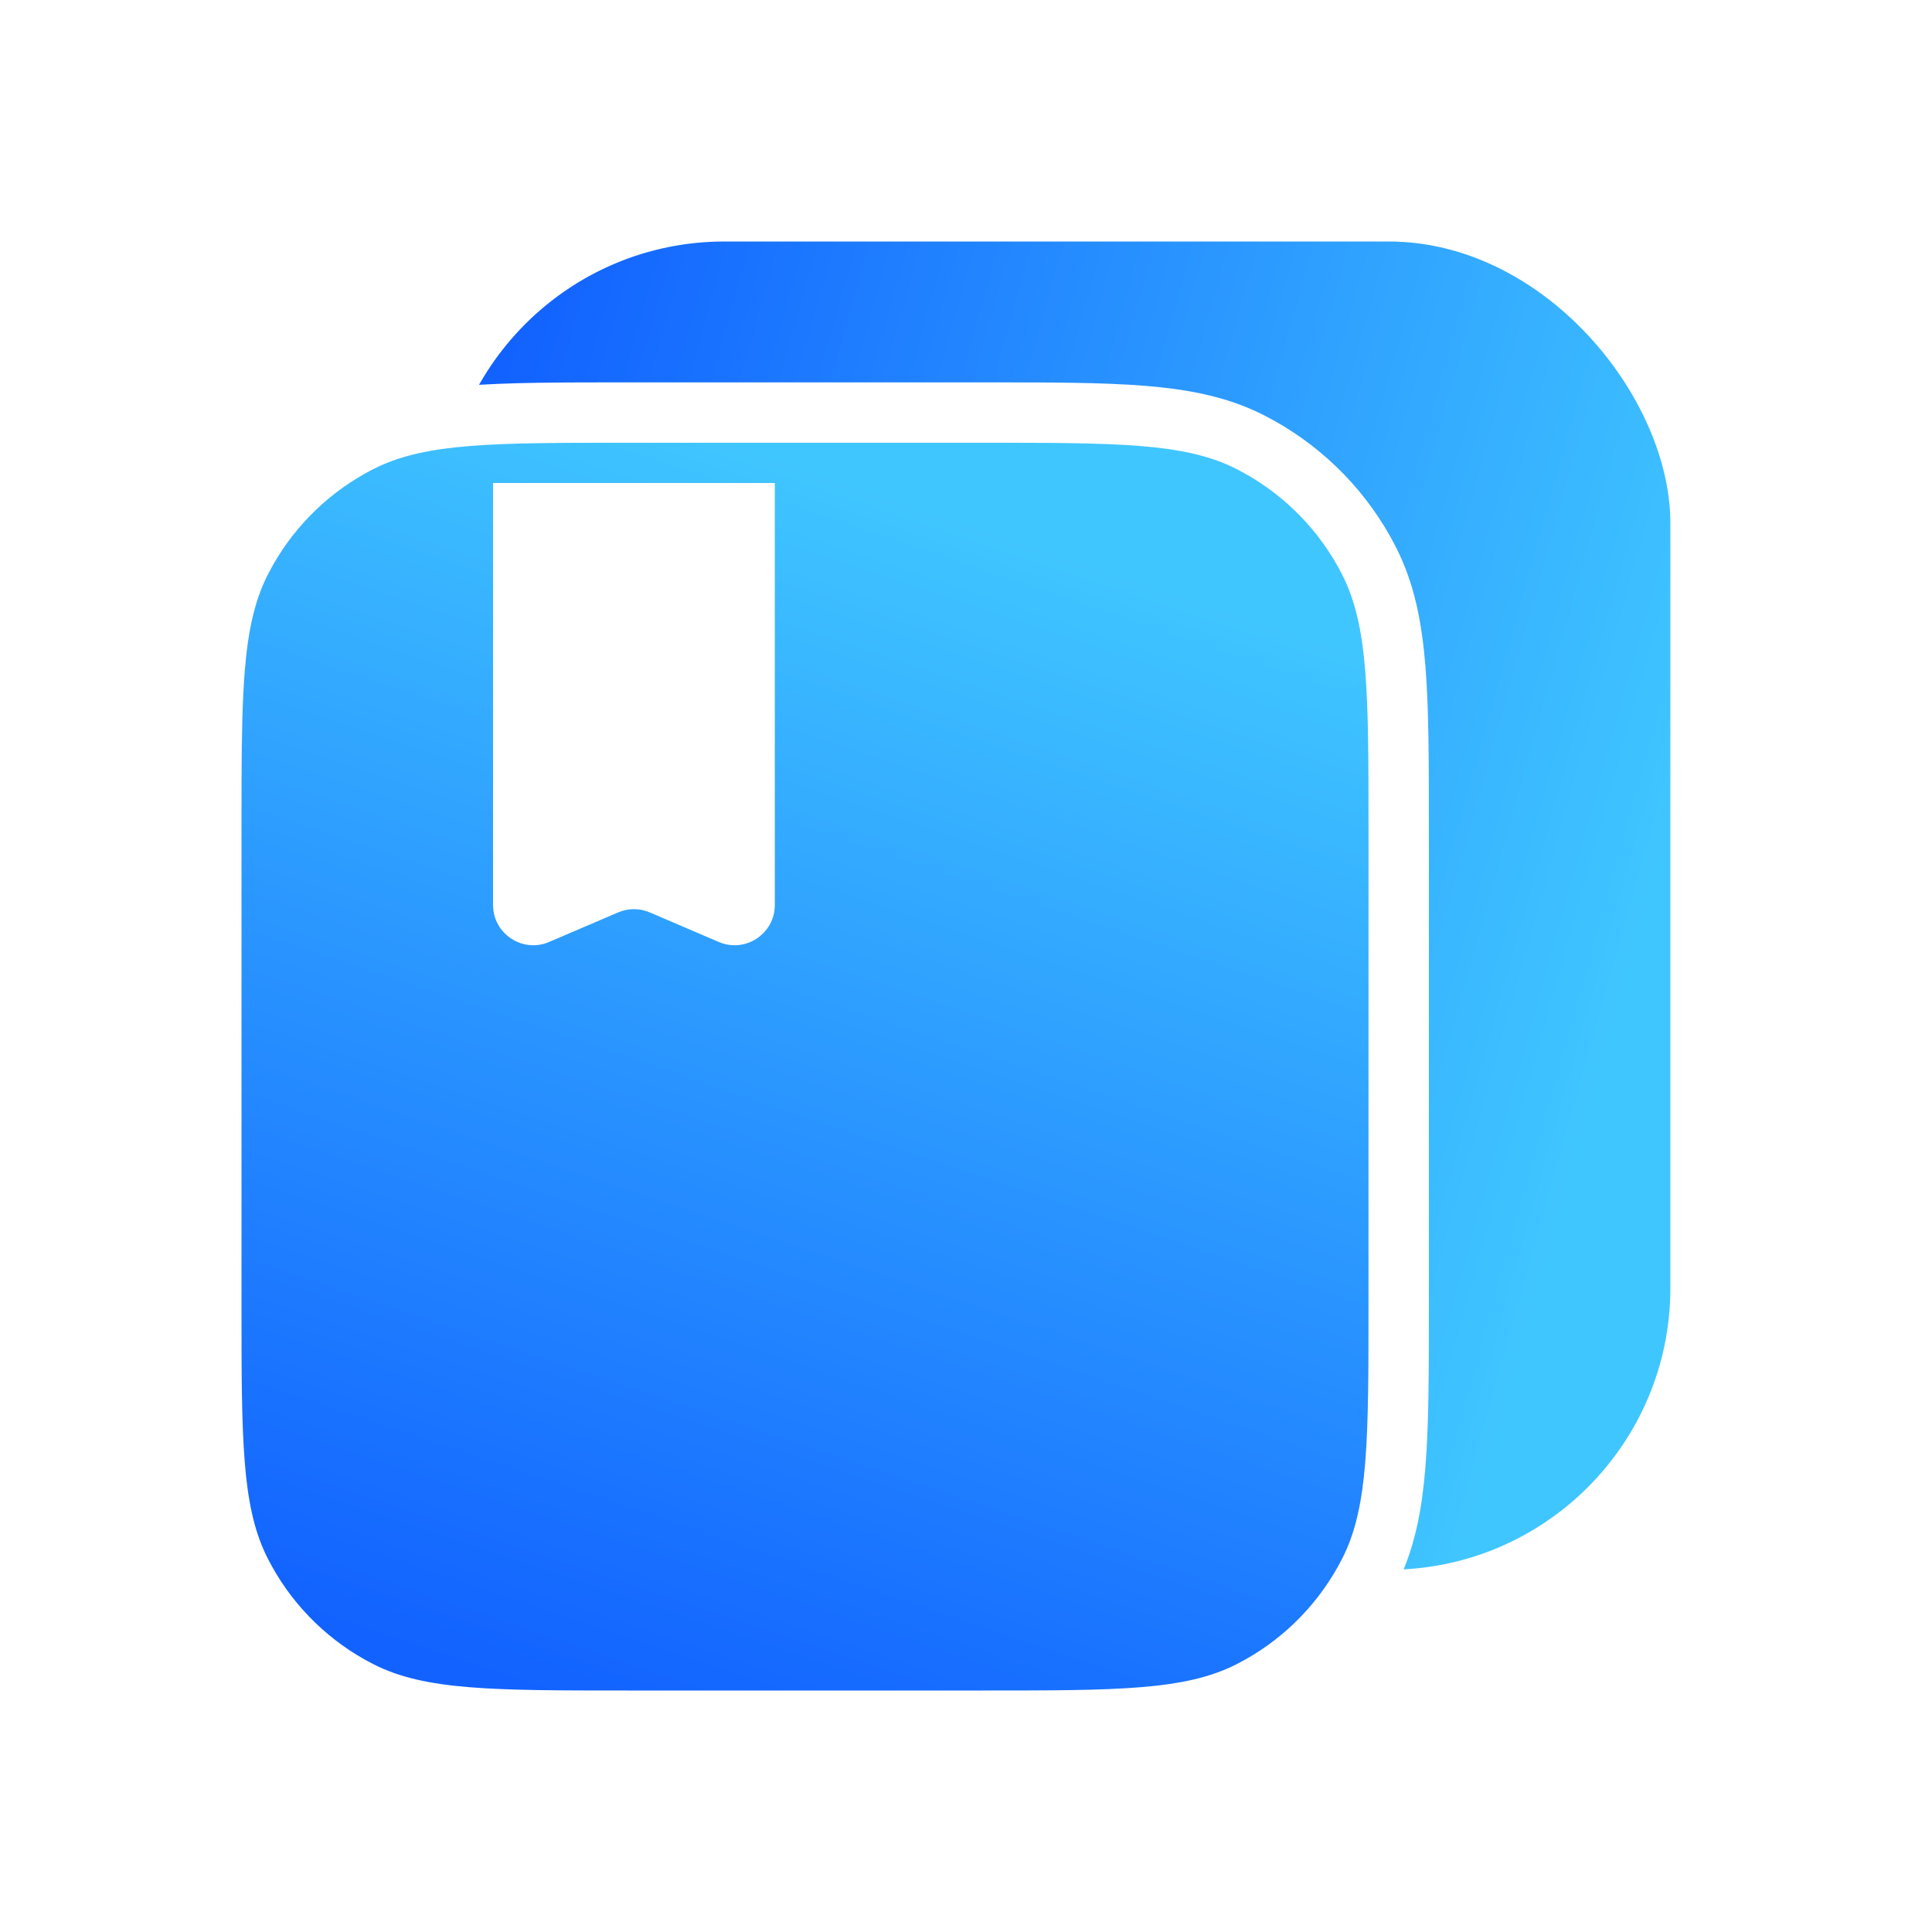 <svg width="96" height="96" viewBox="0 0 96 96" fill="none" xmlns="http://www.w3.org/2000/svg">
<rect x="22" y="12" width="61" height="66" rx="14" fill="url(#paint0_linear_249_33319)"/>
<path d="M10.5 41.2L10.503 38.834C10.511 36.601 10.542 34.753 10.669 33.196C10.84 31.102 11.192 29.401 11.972 27.871L12.223 27.4C13.525 25.076 15.49 23.185 17.871 21.972L18.16 21.83C19.616 21.148 21.233 20.829 23.196 20.669C25.273 20.499 27.865 20.5 31.2 20.5L48.8 20.5C52.135 20.5 54.727 20.499 56.804 20.669C58.767 20.829 60.385 21.148 61.84 21.83L62.129 21.972C64.51 23.185 66.475 25.076 67.777 27.4L68.028 27.871C68.808 29.401 69.16 31.102 69.331 33.196C69.501 35.273 69.5 37.865 69.5 41.2L69.5 64.8C69.5 68.135 69.501 70.727 69.331 72.804C69.171 74.767 68.852 76.385 68.17 77.84L68.028 78.129C66.815 80.51 64.924 82.475 62.6 83.777L62.129 84.028C60.599 84.808 58.898 85.16 56.804 85.331C54.727 85.501 52.135 85.5 48.8 85.5L31.2 85.5C27.865 85.5 25.273 85.501 23.196 85.331C21.102 85.16 19.401 84.808 17.871 84.028L17.4 83.777C15.076 82.475 13.185 80.51 11.972 78.129L11.83 77.84C11.148 76.385 10.829 74.767 10.669 72.804C10.499 70.727 10.5 68.135 10.5 64.8L10.5 41.2Z" fill="url(#paint1_linear_249_33319)" stroke="white" stroke-width="3"/>
<g filter="url(#filter0_d_249_33319)">
<path d="M22 42.967V22H36V42.967C36 44.403 34.532 45.371 33.212 44.805L29.788 43.338C29.285 43.122 28.715 43.122 28.212 43.338L24.788 44.805C23.468 45.371 22 44.403 22 42.967Z" fill="white"/>
</g>
<defs>
<filter id="filter0_d_249_33319" x="21" y="20.5" width="21" height="29.969" filterUnits="userSpaceOnUse" color-interpolation-filters="sRGB">
<feFlood flood-opacity="0" result="BackgroundImageFix"/>
<feColorMatrix in="SourceAlpha" type="matrix" values="0 0 0 0 0 0 0 0 0 0 0 0 0 0 0 0 0 0 127 0" result="hardAlpha"/>
<feOffset dx="2.5" dy="2"/>
<feGaussianBlur stdDeviation="1.75"/>
<feComposite in2="hardAlpha" operator="out"/>
<feColorMatrix type="matrix" values="0 0 0 0 0 0 0 0 0 0.392 0 0 0 0 0.981 0 0 0 0.4 0"/>
<feBlend mode="normal" in2="BackgroundImageFix" result="effect1_dropShadow_249_33319"/>
<feBlend mode="normal" in="SourceGraphic" in2="effect1_dropShadow_249_33319" result="shape"/>
</filter>
<linearGradient id="paint0_linear_249_33319" x1="20.647" y1="33.9" x2="80.369" y2="50.65" gradientUnits="userSpaceOnUse">
<stop stop-color="#1262FF"/>
<stop offset="1" stop-color="#40C6FF"/>
</linearGradient>
<linearGradient id="paint1_linear_249_33319" x1="30.582" y1="85.376" x2="50.348" y2="26.54" gradientUnits="userSpaceOnUse">
<stop stop-color="#1262FF"/>
<stop offset="1" stop-color="#40C6FF"/>
</linearGradient>
</defs>
</svg>
